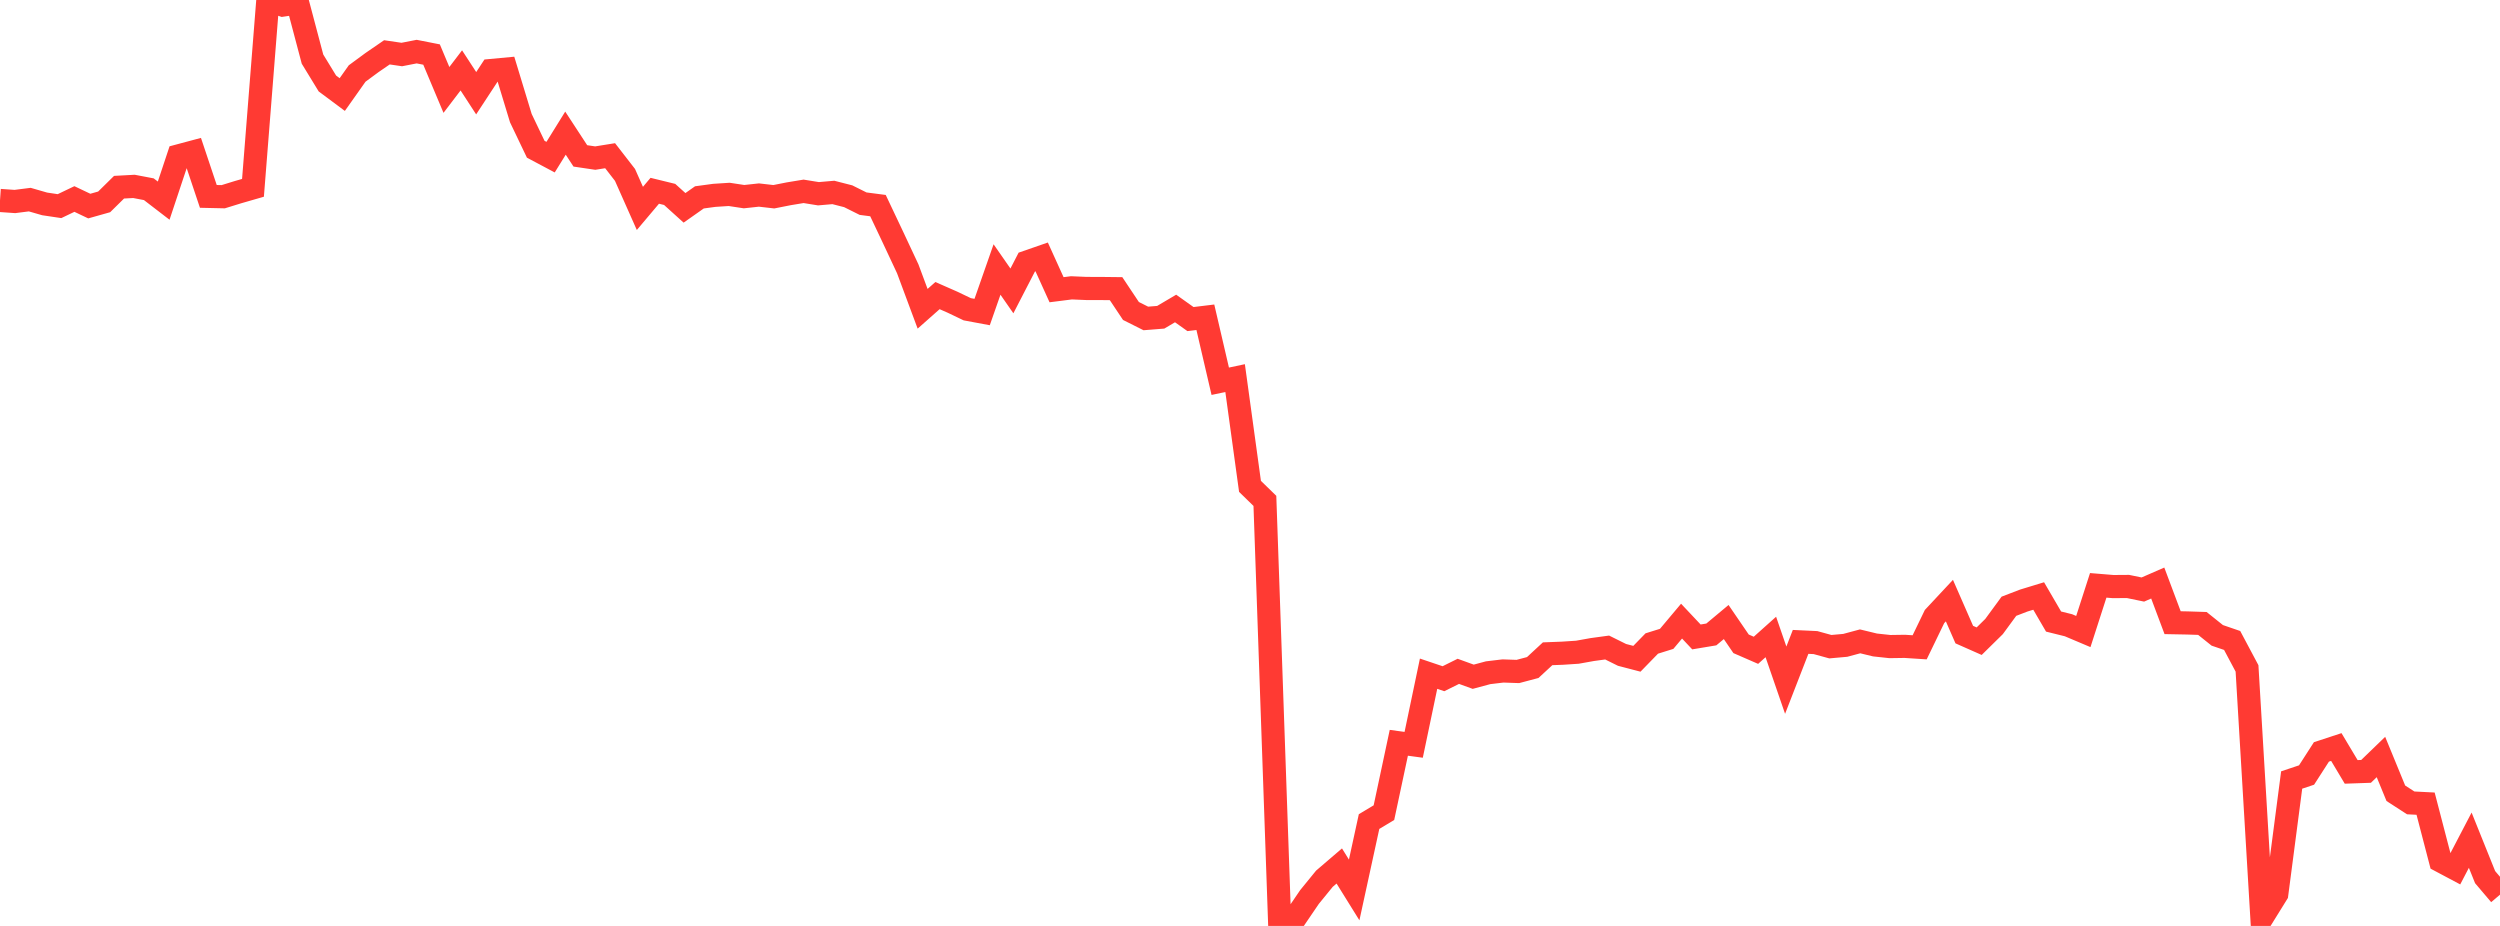 <?xml version="1.0" standalone="no"?>
<!DOCTYPE svg PUBLIC "-//W3C//DTD SVG 1.1//EN" "http://www.w3.org/Graphics/SVG/1.1/DTD/svg11.dtd">

<svg width="135" height="50" viewBox="0 0 135 50" preserveAspectRatio="none" 
  xmlns="http://www.w3.org/2000/svg"
  xmlns:xlink="http://www.w3.org/1999/xlink">


<polyline points="0.0, 10.825 0.804, 10.881 1.607, 10.779 2.411, 11.011 3.214, 11.131 4.018, 10.746 4.821, 11.128 5.625, 10.901 6.429, 10.109 7.232, 10.065 8.036, 10.218 8.839, 10.835 9.643, 8.417 10.446, 8.202 11.25, 10.605 12.054, 10.623 12.857, 10.375 13.661, 10.143 14.464, 0.0 15.268, 0.275 16.071, 0.154 16.875, 3.192 17.679, 4.508 18.482, 5.106 19.286, 3.969 20.089, 3.378 20.893, 2.826 21.696, 2.944 22.5, 2.787 23.304, 2.945 24.107, 4.856 24.911, 3.801 25.714, 5.034 26.518, 3.807 27.321, 3.732 28.125, 6.378 28.929, 8.059 29.732, 8.486 30.536, 7.19 31.339, 8.418 32.143, 8.537 32.946, 8.408 33.75, 9.445 34.554, 11.254 35.357, 10.302 36.161, 10.499 36.964, 11.224 37.768, 10.658 38.571, 10.549 39.375, 10.497 40.179, 10.619 40.982, 10.532 41.786, 10.624 42.589, 10.465 43.393, 10.332 44.196, 10.462 45.0, 10.392 45.804, 10.598 46.607, 10.998 47.411, 11.103 48.214, 12.799 49.018, 14.516 49.821, 16.674 50.625, 15.962 51.429, 16.316 52.232, 16.7 53.036, 16.85 53.839, 14.553 54.643, 15.709 55.446, 14.152 56.25, 13.873 57.054, 15.645 57.857, 15.543 58.661, 15.577 59.464, 15.579 60.268, 15.588 61.071, 16.793 61.875, 17.196 62.679, 17.132 63.482, 16.658 64.286, 17.23 65.089, 17.132 65.893, 20.588 66.696, 20.417 67.5, 26.264 68.304, 27.047 69.107, 50.0 69.911, 49.617 70.714, 48.437 71.518, 47.451 72.321, 46.763 73.125, 48.057 73.929, 44.365 74.732, 43.884 75.536, 40.111 76.339, 40.22 77.143, 36.38 77.946, 36.651 78.75, 36.252 79.554, 36.544 80.357, 36.328 81.161, 36.232 81.964, 36.26 82.768, 36.047 83.571, 35.304 84.375, 35.273 85.179, 35.22 85.982, 35.076 86.786, 34.966 87.589, 35.364 88.393, 35.574 89.196, 34.749 90.0, 34.498 90.804, 33.541 91.607, 34.394 92.411, 34.26 93.214, 33.59 94.018, 34.766 94.821, 35.116 95.625, 34.397 96.429, 36.73 97.232, 34.662 98.036, 34.7 98.839, 34.921 99.643, 34.849 100.446, 34.633 101.25, 34.828 102.054, 34.915 102.857, 34.903 103.661, 34.955 104.464, 33.294 105.268, 32.433 106.071, 34.268 106.875, 34.624 107.679, 33.833 108.482, 32.737 109.286, 32.429 110.089, 32.184 110.893, 33.564 111.696, 33.763 112.5, 34.103 113.304, 31.609 114.107, 31.675 114.911, 31.669 115.714, 31.835 116.518, 31.484 117.321, 33.625 118.125, 33.64 118.929, 33.666 119.732, 34.309 120.536, 34.585 121.339, 36.094 122.143, 49.569 122.946, 48.273 123.75, 42.12 124.554, 41.851 125.357, 40.603 126.161, 40.339 126.964, 41.682 127.768, 41.654 128.571, 40.878 129.375, 42.836 130.179, 43.356 130.982, 43.397 131.786, 46.484 132.589, 46.911 133.393, 45.37 134.196, 47.365 135.0, 48.312" fill="none" stroke="#ff3a33" stroke-width="1.25"/>

</svg>